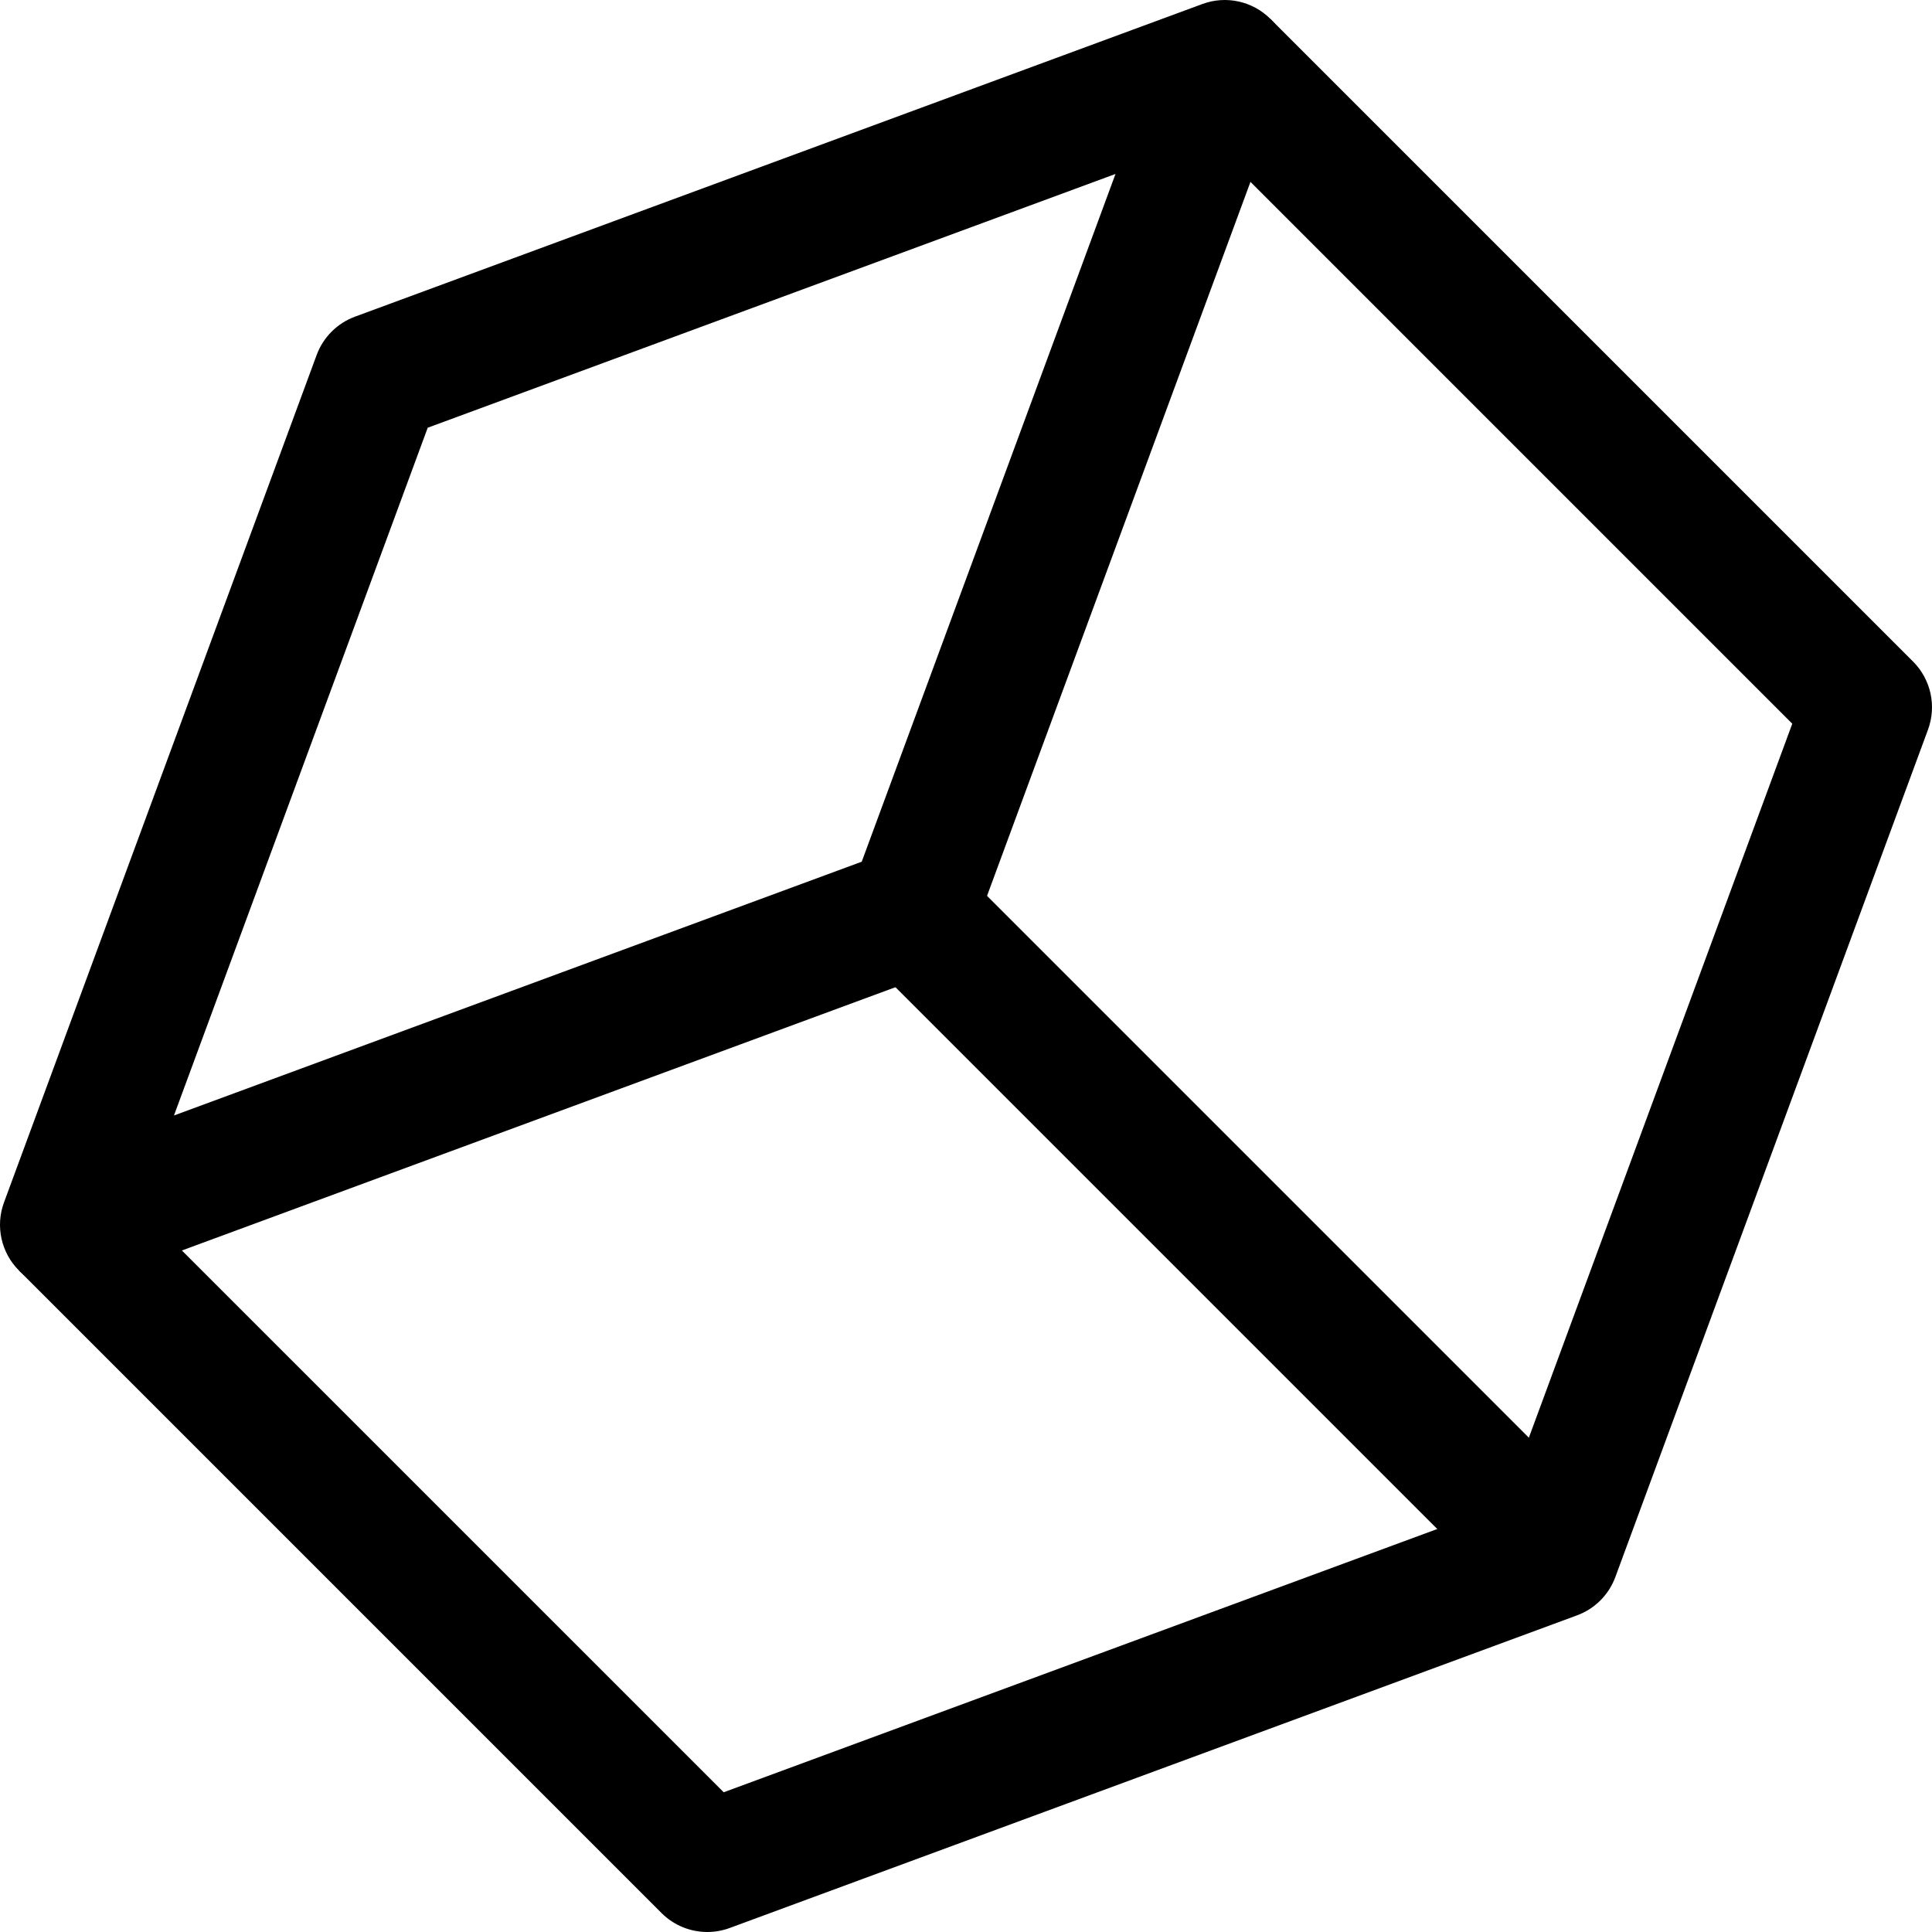 <?xml version="1.0" encoding="iso-8859-1"?>
<!-- Generator: Adobe Illustrator 19.0.0, SVG Export Plug-In . SVG Version: 6.00 Build 0)  -->
<svg version="1.1" id="Capa_1" xmlns="http://www.w3.org/2000/svg" xmlns:xlink="http://www.w3.org/1999/xlink" x="0px" y="0px"
	 viewBox="0 0 512 512" style="enable-background:new 0 0 512 512;" xml:space="preserve">
<g>
	<g>
		<path d="M336.691,5.026c-4.72-4.726-11.783-6.286-18.051-3.96L94.068,83.923c-4.703,1.737-8.411,5.446-10.149,10.149
			L1.063,318.643c-2.32,6.269-0.771,13.326,3.96,18.051c3.274,3.274,7.657,5.023,12.126,5.023c1.989,0,4-0.349,5.926-1.057
			l224.571-82.857c4.703-1.737,8.411-5.446,10.149-10.149l82.857-224.571C342.971,16.803,341.423,9.758,336.691,5.026z
			 M228.366,228.363L46.103,295.615l67.246-182.263l182.269-67.251L228.366,228.363z"/>
	</g>
</g>
<g>
	<g>
		<path d="M506.977,175.312L336.691,5.026l-24.24,24.24l162.52,162.526l-76.32,206.857l-206.863,76.32L29.263,312.449l-24.24,24.24
			l170.286,170.286c3.274,3.274,7.657,5.023,12.126,5.023c1.989,0,3.994-0.343,5.931-1.057l224.566-82.857
			c4.703-1.731,8.411-5.446,10.149-10.149l82.857-224.566C513.257,187.089,511.709,180.043,506.977,175.312z"/>
	</g>
</g>
<g>
	<g>
		
			<rect x="309.711" y="206.458" transform="matrix(0.707 -0.707 0.707 0.707 -135.39 326.853)" width="34.28" height="240.798"/>
	</g>
</g>
<g>
</g>
<g>
</g>
<g>
</g>
<g>
</g>
<g>
</g>
<g>
</g>
<g>
</g>
<g>
</g>
<g>
</g>
<g>
</g>
<g>
</g>
<g>
</g>
<g>
</g>
<g>
</g>
<g>
</g>
</svg>
